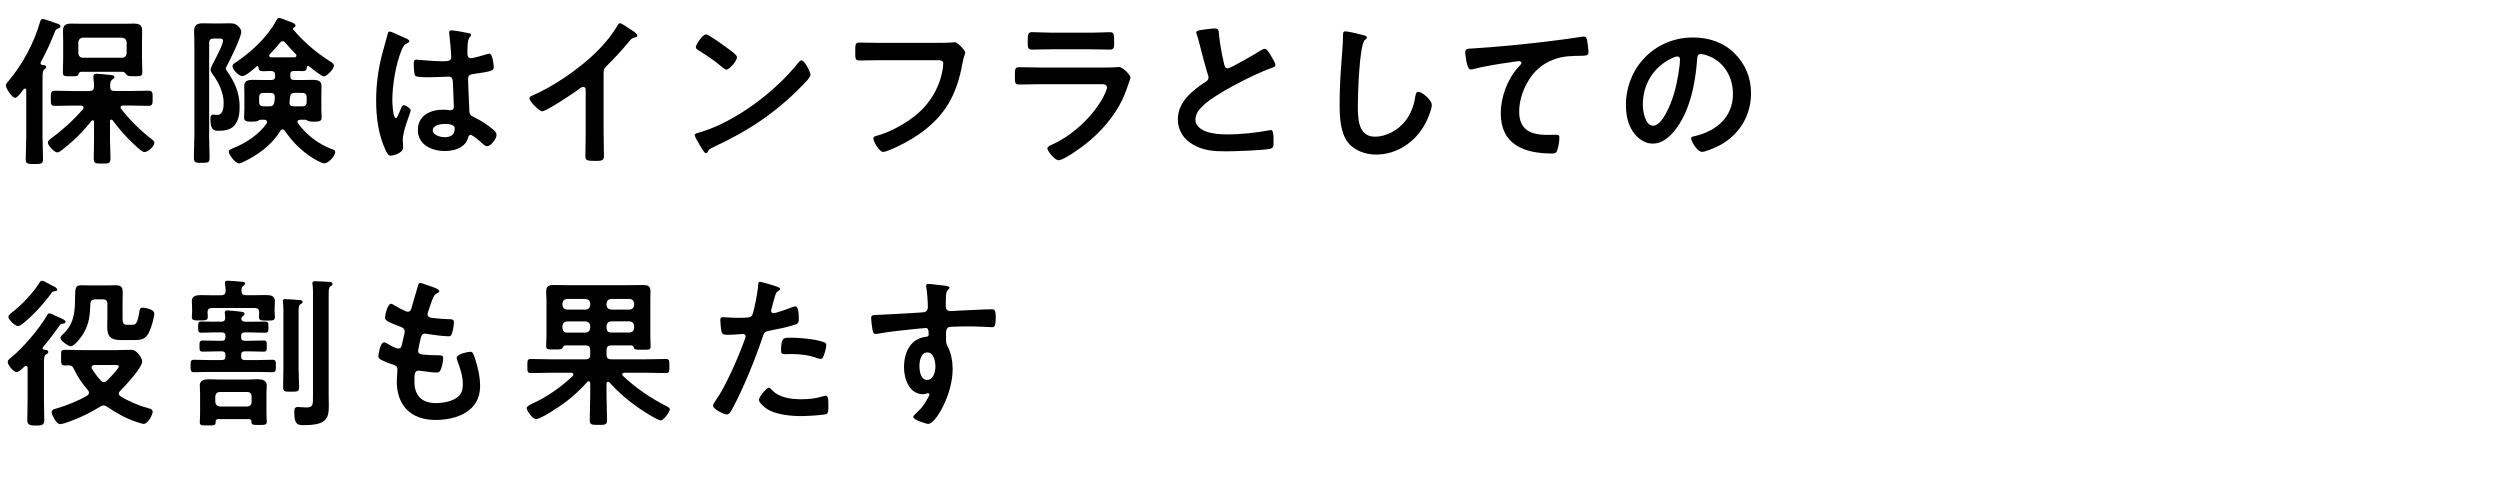 <?xml version="1.0" encoding="UTF-8"?><svg id="_レイヤー_2" xmlns="http://www.w3.org/2000/svg" viewBox="0 0 650.22 124.8"><defs><style>.cls-1{fill:#afafaf;opacity:0;}</style></defs><g id="layout"><g><rect class="cls-1" x=".22" y="0" width="650" height="121.6"/><g><path d="m3.91,25.43c-.8,0-2.39-2.48-2.39-3.23,0-.42.46-.88.76-1.22,3.65-4.33,6.55-9.79,8.11-15.21.13-.42.29-.84.8-.84.25,0,3.11,1.01,3.61,1.18.38.08.92.29.92.76,0,.29-.38.46-.63.55-.63.25-.63.42-.97,1.22-1.01,2.56-2.18,5.08-3.53,7.56,0,.08-.04.17-.04.25,0,.29.21.42.46.46.34,0,1.01.04,1.01.55,0,.25-.13.29-.5.59-.42.34-.46,1.09-.46,2.69v15.04c0,1.85.13,3.7.13,5.54,0,1.3-.42,1.34-2.27,1.34s-2.23-.04-2.23-1.34c0-1.85.13-3.7.13-5.54v-12.31c0-.21-.08-.42-.34-.42-.17,0-.25.04-.34.17-.08.08-.21.25-.34.42-.5.71-1.34,1.81-1.89,1.81Zm19.37-1.76c.8,0,1.13-.29,1.18-1.09,0-.67-.04-1.6-.17-2.27v-.46c0-.5.29-.67.76-.67.76,0,2.56.21,3.36.29.59.08,1.34.04,1.34.63,0,.29-.25.38-.59.63-.46.34-.5.88-.5,1.43v.42c0,.8.38,1.09,1.13,1.09h4.2c1.55,0,3.07-.08,4.58-.08,1.18,0,1.13.55,1.13,1.97s.04,1.97-1.13,1.97c-1.51,0-3.03-.08-4.58-.08h-2.02c-.29,0-.63.13-.63.5,0,.17.08.25.17.38,2.31,2.98,5.04,5.63,8.02,7.94.25.21.63.46.63.84,0,.84-1.6,2.44-2.6,2.44-.55,0-1.64-1.01-2.35-1.68-.17-.17-.34-.29-.46-.42-2.02-1.89-3.82-3.95-5.46-6.17-.08-.13-.17-.17-.34-.17-.25,0-.29.21-.34.38v5c0,1.55.13,3.07.13,4.62,0,1.47-.5,1.43-2.18,1.43s-2.18.04-2.18-1.43.08-3.07.08-4.62v-4.79c0-.17-.08-.42-.34-.42-.17,0-.25.04-.34.17-2.27,2.86-4.66,5.25-7.56,7.48-.34.29-.88.71-1.34.71-.76,0-2.44-1.81-2.44-2.56,0-.46.55-.84.88-1.09,3.07-2.31,5.8-4.71,8.28-7.65.04-.13.13-.21.13-.38,0-.38-.29-.46-.63-.5h-2.18c-1.51,0-3.07.08-4.58.08-1.13,0-1.13-.46-1.13-1.97s0-1.97,1.13-1.97c1.51,0,3.07.08,4.58.08h4.37Zm8.65-5h-10.75c-.5,0-.63.29-.8.71-.17.42-.42.46-1.89.46-1.72,0-2.14,0-2.14-.97,0-1.22.08-2.48.08-3.7v-4.28c0-.97-.04-1.97-.04-2.94,0-1.43.8-1.81,2.06-1.81,1.05,0,2.06.04,3.07.04h10.33c1.01,0,2.02-.04,3.02-.04,1.34,0,2.1.38,2.1,1.85,0,.97-.04,1.93-.04,2.9v4.28c0,1.22.08,2.44.08,3.65,0,1.01-.42,1.01-2.06,1.01-1.47,0-1.68-.04-1.97-.34-.25-.29-.63-.8-1.05-.84Zm1.01-7.69c-.08-.71-.46-1.09-1.18-1.18h-10.21c-.71.08-1.09.46-1.18,1.18v2.9c.08.71.46,1.13,1.18,1.13h10.21c.71,0,1.09-.42,1.18-1.13v-2.9Z"/><path d="m54.38,34.88c0,2.06.13,4.08.13,6.13,0,1.3-.38,1.34-2.06,1.34s-2.02-.04-2.02-1.43c0-2.02.13-4.03.13-6.05V11.56c0-1.13-.08-2.27-.08-3.44,0-1.6.76-2.06,2.27-2.06.92,0,1.85.04,2.73.04h2.02c.92,0,1.64-.04,2.18-.04,1.18,0,1.6.13,2.31.8.38.34.76.88.76,1.43,0,1.39-2.94,7.39-3.78,8.91-.08.13-.25.46-.25.63s.29.63.42.8c1.97,2.86,3.19,5.59,3.19,9.16,0,1.72-.25,3.7-1.51,5-1.05,1.05-2.56,1.22-3.95,1.22-.88,0-2.14.17-2.14-2.94,0-.46,0-1.26.67-1.26.17,0,.71.08,1.09.08,1.6,0,1.68-2.02,1.68-3.19,0-2.6-1.34-5.38-2.9-7.44-.21-.34-.5-.71-.5-1.13,0-.46.55-1.51.8-1.97.59-1.09,2.44-4.58,2.44-5.63,0-.5-.55-.5-.88-.5h-1.55c-.84,0-1.18.34-1.18,1.18v23.69Zm21.13-15.04c0,.67.34.97.97.97h1.97c.97,0,1.93-.04,2.9-.04,1.09,0,2.27.17,2.27,1.55,0,.63-.04,1.3-.04,1.93v4.2c0,.63.08,1.81.08,2.14,0,1.09-1.01,1.05-2.06,1.05-.55,0-1.09,0-1.6-.25-.17-.13-.34-.21-.55-.25h-1.43c-.29.04-.67.17-.67.55,0,.17.04.25.17.42,2.23,2.98,5.25,5.38,8.82,6.68.63.21.84.34.84.76,0,1.09-1.85,2.94-2.81,2.94-.71,0-2.48-1.05-3.11-1.43-2.86-1.81-5.33-4.29-7.18-7.06-.17-.21-.34-.34-.59-.34s-.42.21-.59.38c-2.18,3.65-5.84,6.3-9.66,8.11-.29.13-.8.34-1.09.34-.97,0-2.65-2.31-2.65-3.02,0-.46.46-.63.84-.8,3.36-1.34,6.93-3.53,9.03-6.6.04-.08.08-.21.08-.34,0-.42-.34-.55-.71-.59h-1.05c-.25.04-.34.13-.55.25-.46.25-1.13.25-1.64.25-1.13,0-2.02,0-2.02-1.09,0-.42.08-1.39.08-2.1v-4.2c0-.67-.04-1.3-.04-1.97,0-1.34,1.18-1.51,2.23-1.51s1.97.04,2.94.04h1.85c.71,0,1.01-.29,1.01-.97v-.29c0-1.01-.63-1.05-1.13-1.09-2.86.13-3.11.17-3.19-.97-.04-.17-.13-.29-.29-.29-.08,0-.13.04-.21.08-.63.59-2.86,2.52-3.66,2.52-1.05,0-2.6-1.76-2.6-2.52,0-.55.42-.8.84-1.05,3.99-2.65,8.32-6.68,10.59-10.96.17-.29.29-.59.67-.59.34,0,1.13.29,1.76.55.29.13.59.25.76.29.88.34,1.76.59,1.76,1.13,0,.29-.21.42-.46.55-.13.04-.21.13-.21.25,0,.08,0,.13.04.17,2.69,3.23,5.92,5.97,9.45,8.23.42.25,1.18.67,1.18,1.22,0,.88-1.85,2.81-2.65,2.81-.55,0-3.23-2.18-3.78-2.6-.08-.08-.17-.13-.25-.13-.25,0-.34.17-.38.38-.04.67-.21.97-1.09.97-.76,0-1.47-.08-2.23-.04-.67,0-.97.25-.97.88v.5Zm-4.03,5.46c0-.8-.34-1.13-1.09-1.13h-1.81c-.84,0-1.18.34-1.18,1.18v1.13c0,.84.34,1.18,1.18,1.18h1.39c.84,0,1.18-.21,1.39-1.05l.13-1.3Zm2.06-14.58c-.34,0-.55.17-.71.38-.92,1.13-1.64,1.97-2.65,2.98-.13.13-.17.25-.17.38,0,.29.25.42.5.46h6.09c.25-.04.5-.17.5-.46,0-.17-.08-.25-.17-.38-.88-.88-1.97-2.06-2.73-2.98-.21-.21-.38-.38-.67-.38Zm5.04,16.93c.84,0,1.18-.34,1.18-1.18v-1.13c0-.84-.34-1.18-1.18-1.18h-1.93c-.84,0-1.13.34-1.22,1.18l-.13,1.22v.17c0,.67.42.92,1.01.92h2.27Z"/><path d="m105.36,9.88c.34.13,1.09.42,1.09.84,0,.25-.17.34-.38.42-.97.46-1.22.84-1.72,2.14-1.43,3.53-2.31,8.95-2.31,12.77,0,.67.13,4.66.92,4.66.29,0,.5-.55.92-1.51.21-.46.63-1.85,1.13-1.85.46,0,1.81.84,1.81,1.34,0,.59-2.06,5.21-2.06,7.65,0,.67.08,1.34.08,2.02,0,1.64-2.98,2.14-3.19,2.14-.71,0-1.05-.8-1.34-1.39-1.89-4.03-2.48-8.49-2.48-12.94,0-4.07.5-7.81,1.47-11.76.46-1.85,1.05-3.65,1.51-5.5.04-.29.17-.71.55-.71.29,0,1.6.59,2.69,1.09.55.25,1.05.5,1.3.59Zm16.72-1.22c.21.04.42.13.42.38,0,.38-.25.46-.46.84-.25.42-.46,1.13-.46,2.98v1.18c0,.59.25,1.09.88,1.09.71,0,3.44-.8,4.2-1.05.17-.04.46-.13.63-.13.84,0,1.13,2.9,1.13,3.53,0,.8-.29,1.09-5.25,1.76-.92.13-1.43.29-1.43,1.34,0,.84.29,7.27.34,8.36.08,1.09.5,1.18,1.43,1.64,1.68.84,3.11,1.76,4.54,2.94.5.42,1.09.88,1.09,1.6,0,.97-1.47,2.9-2.44,2.9-.46,0-.84-.34-1.18-.63-.46-.46-2.56-2.31-3.11-2.31-.42,0-.55.34-.63.67-.76,2.69-3.57,3.53-6.09,3.53-3.36,0-7.01-1.6-7.01-5.46s3.32-5.29,6.59-5.29c.55,0,1.09.04,1.64.13h.29c.59,0,.84-.34.84-.88,0-1.05-.21-5.04-.25-6.26-.04-.42.04-1.6-1.01-1.6-.34,0-3.32.17-5,.17h-.55c-1.05,0-2.82-.04-3.19-.34-.38-.25-.42-2.65-.42-3.19s.04-1.05.67-1.05c.5,0,4.24.42,6.43.42h.67c1.01,0,1.97-.08,1.97-1.01s-.34-4.96-.5-6.01c0-.13-.04-.29-.04-.42,0-.38.17-.59.59-.59.71,0,3.82.55,4.66.76Zm-6.51,23.57c-.97,0-3.02.34-3.02,1.64s2.02,1.81,3.07,1.81c1.6,0,2.65-.59,2.65-2.31,0-1.09-1.89-1.13-2.69-1.13Z"/><path d="m157,35.09c0,1.85.08,3.7.08,5.5,0,1.13-.55,1.26-2.1,1.26-2.31,0-2.73-.13-2.73-1.22,0-1.81.08-3.61.08-5.42v-11.43c0-.25.13-1.18-.67-1.18-.42,0-1.3.71-1.64.97-1.26.92-7.94,5.38-9.03,5.38-.71,0-3.28-2.56-3.28-3.36,0-.42.38-.59.67-.71,5.5-2.31,12.27-7.02,16.51-11.13,2.18-2.14,4.16-4.49,5.71-7.1.13-.21.38-.63.67-.63s1.6.88,2.86,1.72c.46.29,1.64,1.01,1.64,1.51,0,.25-.21.34-.42.42-.92.25-1.05.29-1.64,1.01-2.02,2.44-3.53,4.08-5.75,6.3-.63.63-.97.92-.97,1.89v16.21Z"/><path d="m210.81,19.42c0,.71-1.68,2.35-2.23,2.9-6.81,7.01-13.95,11.72-22.81,15.84-1.39.67-1.43.71-1.76,1.43-.08.17-.21.25-.42.25-.46,0-1.34-1.68-1.64-2.18-.25-.42-1.26-2.1-1.26-2.52,0-.46.76-.55,1.3-.71,9.28-2.73,19.79-10.67,25.75-18.27.17-.21.42-.46.71-.46.84,0,2.35,3.11,2.35,3.74Zm-21.68-6.93c.55.38,2.56,1.76,2.56,2.39,0,.97-1.97,3.23-2.77,3.23-.34,0-1.13-.63-1.68-1.13-1.18-1.05-4.08-2.98-5.59-3.91-.34-.21-.67-.42-.67-.8,0-.63,1.68-3.32,2.65-3.32.67,0,4.71,2.94,5.5,3.53Z"/><path d="m243.7,11.14c.88,0,2.94,0,3.78-.08.17,0,.63-.08.76-.08,1.01,0,2.81,2.27,2.81,2.69s-.38.88-.71,2.69c-1.43,8.11-4.41,13.69-11.22,18.48-2.44,1.68-5.29,3.23-8.07,4.29-.42.17-.97.38-1.39.38-1.01,0-2.52-2.81-2.52-3.49,0-.46.38-.59.76-.67,3.66-.97,7.6-3.19,10.46-5.54,3.7-3.07,6.26-7.52,6.89-12.27.04-.25.08-.76.08-1.01,0-.8-.71-.88-1.47-.88h-14.91c-1.76,0-3.49.08-5.25.08-1.3,0-1.26-.38-1.26-2.27s-.04-2.39,1.13-2.39c1.81,0,3.61.08,5.42.08h14.7Z"/><path d="m286.5,17.57c.97,0,2.9,0,3.78-.08.21-.04.55-.08.76-.08.88,0,2.98,2.02,2.98,2.77,0,.29-.34,1.09-.55,1.72-.67,2.02-1.34,3.78-2.44,5.67-2.1,3.74-5.33,7.27-8.7,9.91-1.18.97-5.71,4.2-7.02,4.2-.97,0-2.9-2.39-2.9-3.11,0-.5,1.05-.88,1.47-1.09,5.04-2.27,10.21-7.1,12.9-11.93.29-.55,1.13-2.18,1.13-2.73,0-1.01-1.13-.92-1.81-.92h-15.63c-1.76,0-3.53.08-5.33.08-1.18,0-1.18-.42-1.18-2.06,0-2.14.04-2.44,1.22-2.44,1.76,0,3.57.08,5.38.08h15.92Zm-2.81-9.07c1.72,0,3.87-.13,4.96-.13s1.13.46,1.13,2.56c0,1.43,0,1.97-1.13,1.97-1.68,0-3.32-.08-4.96-.08h-10.29c-1.64,0-3.28.08-4.92.08-1.18,0-1.18-.5-1.18-2.06,0-1.97.08-2.48,1.13-2.48,1.18,0,3.32.13,4.96.13h10.29Z"/><path d="m313.85,7.61c.63-.08,1.34-.21,2.02-.21,1.18,0,1.09.63,1.18,1.6.25,2.52.71,5.04,1.3,7.52.13.55.25,1.26.97,1.26.76,0,7.48-3.95,8.57-4.66.34-.17.71-.42,1.09-.42.55,0,1.26,1.26,1.51,1.68.34.55,1.22,1.97,1.22,2.56,0,.42-.46.55-.8.67-3.02,1.01-7.52,3.28-10.38,4.83-2.23,1.22-5.8,3.28-7.56,4.96-1.09,1.05-2.06,2.18-2.06,3.78,0,1.51,1.47,2.56,2.77,3.02,1.76.63,3.74.76,5.59.76,3.53,0,7.56-.46,10.96-1.09.13-.04.25-.04.38-.04.59,0,.63,1.72.63,2.6v.5c0,1.09-.04,1.55-.88,1.76-1.6.42-9.54.67-11.55.67-3.11,0-5.84-.17-8.61-1.81-2.35-1.34-3.86-3.7-3.86-6.47,0-4.58,3.78-7.56,7.27-9.83.42-.29.71-.59.71-1.09,0-.34-.04-.5-.17-.76-.5-1.51-1.68-5.96-2.1-7.69-.25-.97-.46-1.89-.8-2.77-.04-.17-.13-.34-.13-.5,0-.63,1.39-.63,2.73-.84Z"/><path d="m354.67,9.17c.29.04.84.21.84.59,0,.29-.25.42-.5.63-1.47,1.09-1.85,14.41-1.85,16.8,0,3.28-.08,8.36,4.45,8.36,3.02,0,6.05-1.76,7.9-4.07,1.39-1.81,2.23-3.95,2.56-6.22.13-.67.21-1.39.84-1.39.92,0,3.49,2.14,3.49,3.4,0,1.18-1.13,3.82-1.72,4.91-2.52,4.71-7.31,8.02-12.77,8.02-2.77,0-5.67-1.01-7.39-3.23-1.89-2.52-2.1-6.59-2.1-9.66,0-3.32.13-6.64.38-9.96.13-1.93.5-5.97.5-7.69v-.46c0-.63.04-1.05.63-1.05.71,0,3.91.76,4.75,1.01Z"/><path d="m383.52,12.57c6.13-.38,12.27-1.01,18.4-1.72,3.15-.38,6.38-.8,9.54-1.3.17-.04.34-.04.5-.04.63,0,.71.55.84,1.05.13.71.34,2.35.34,3.07,0,.92-.88.84-1.85.88-2.48.04-4.62.04-6.97.88-3.28,1.18-5.54,3.23-7.18,6.26-1.22,2.23-2.02,4.83-2.02,7.39,0,4.87,3.15,6.05,7.39,6.05.76,0,1.68-.04,2.1-.04.63,0,.97.04.97.71,0,.92-.29,2.98-.76,3.74-.29.42-.76.42-1.22.42-7.14,0-13.27-2.27-13.27-10.46,0-4.24,1.76-8.95,4.62-12.06.21-.21.76-.76.76-1.01,0-.34-.38-.5-.63-.5-.34,0-2.23.29-2.69.38-2.81.38-6.59,1.01-9.28,1.72-.21.04-.42.08-.63.08-1.01,0-1.39-3.99-1.39-4.41,0-1.09.59-.97,2.44-1.09Z"/><path d="m451.18,13.92c2.81,2.81,4.24,6.34,4.24,10.33,0,5.84-3.07,10.84-8.19,13.57-.97.5-3.57,1.68-4.58,1.68-1.09,0-2.81-2.6-2.81-3.53,0-.42.63-.5,1.05-.59,5.5-1.3,9.83-4.91,9.83-10.92,0-4.49-2.35-8.53-6.72-10.04-.38-.13-1.22-.38-1.6-.38-.97,0-.97.92-1.01,1.64-.46,6.13-1.93,13.61-5.96,18.44-1.39,1.68-3.23,3.23-5.54,3.23-2.56,0-4.58-1.85-5.71-3.99-.92-1.72-1.3-3.99-1.3-5.97,0-9.83,7.52-17.64,17.43-17.64,4.12,0,7.9,1.22,10.88,4.16Zm-16.34,1.22c-4.79,2.27-7.56,6.76-7.56,12.1,0,1.55.55,5.46,2.69,5.46s4.45-4.79,5.63-9.07c.55-2.02,1.34-6.17,1.34-8.19,0-.42-.21-.76-.67-.76-.34,0-1.09.29-1.43.46Z"/><path d="m11.09,90.57c0,.25.17.34.42.38.38.04,1.05.08,1.05.59,0,.38-.38.55-.67.71-.42.25-.46,1.05-.46,2.18v9.62c0,1.76.08,3.53.08,5.29,0,1.13-.55,1.34-2.18,1.34-1.72,0-2.23-.25-2.23-1.43,0-1.72.08-3.44.08-5.21v-8.32c0-.29-.08-.55-.42-.55-.29,0-.42.17-.63.38-.55.55-1.3,1.22-1.85,1.22-.71,0-2.27-1.81-2.27-2.6,0-.59.55-.92,1.01-1.3,2.94-2.35,7.27-7.48,9.16-10.75.21-.38.34-.63.71-.63.29,0,1.39.59,2.35,1.01,1.3.55,1.81.8,1.81,1.18,0,.34-.38.46-.63.5-.46.04-.63.08-.97.55-2.23,2.98-1.64,2.39-4.29,5.59-.04.04-.08.13-.08.25Zm1.05-17.06c.59.34,1.39.76,2.02,1.05.29.17.71.42.71.8,0,.29-.34.38-.55.38-.63.04-.67.08-1.01.59-1.89,2.6-4.83,5.84-7.35,7.81-.34.25-.84.67-1.26.67-.76,0-2.52-1.64-2.52-2.39,0-.46.55-.84.84-1.09,2.44-1.81,5.71-5.25,7.27-7.85.17-.29.34-.46.67-.46.38,0,.84.29,1.18.5Zm6.3,36c-.5.21-2.23.8-2.73.8-.76,0-1.13-.67-1.51-1.26-.29-.5-.76-1.3-.76-1.89,0-.63.8-.8,1.26-.92,2.77-.84,5.5-1.89,7.98-3.36.25-.17.46-.38.46-.76,0-.25-.13-.46-.29-.67-1.43-1.6-2.65-3.44-3.61-5.42-.29-.63-.55-.97-1.3-1.01-.38,0-.71.04-1.05.04-1.01,0-1.01-.42-1.01-2.06s-.04-2.02.97-2.02c1.55,0,3.11.08,4.62.08h8.95c1.34,0,2.86-.08,3.7-.08,1.68,0,2.86,2.35,2.86,3.02,0,1.64-4.5,6.47-5.75,7.69-.21.21-.34.42-.34.71s.21.5.46.67c2.06,1.3,4.83,2.48,7.23,3.11.5.13,1.13.29,1.13.92,0,.59-1.13,3.15-2.35,3.15-.38,0-1.43-.38-1.85-.5-2.77-.92-5.25-2.31-7.64-3.95-.29-.17-.59-.34-.92-.34-.38,0-.59.13-.88.29-2.39,1.51-4.96,2.77-7.6,3.74Zm3.32-22.85c-.55.88-2.31,3.4-3.4,3.4-.5,0-2.65-1.39-2.65-2.18,0-.38.38-.67.63-.92,2.44-2.27,2.98-4.58,3.15-7.77.04-.8.04-1.51.04-2.1.04-2.06.04-2.9,1.64-2.9.67,0,1.3.04,1.93.04h5c.63,0,1.26-.04,1.89-.04,1.55,0,1.93.46,1.93,1.93,0,.76-.04,1.47-.04,2.18v4.24c0,1.22,0,1.93,1.18,1.93h1.39c.92,0,1.34-.42,1.85-3.7.08-.5.25-.76.8-.76.29,0,3.02.34,3.02,1.51,0,1.09-.71,3.44-1.18,4.49-.88,2.1-1.89,2.44-4.08,2.44h-3.44c-3.15,0-3.53-1.51-3.53-3.57,0-.71.04-1.47.04-2.27v-3.57c0-.8-.34-1.18-1.18-1.18h-2.02c-.8.08-1.18.34-1.22,1.13-.13,2.94-.25,5.08-1.76,7.65Zm4.45,12.31c.21.21.46.42.8.42s.55-.17.8-.38c.55-.55,3.11-3.11,3.11-3.74,0-.29-.55-.34-1.51-.34h-4.83c-.38.04-.76.17-.76.63,0,.17.04.25.13.38.63,1.09,1.43,2.1,2.27,3.02Z"/><path d="m63.68,86.45c-.67,0-.97.29-.97,1.01v.17c0,.71.29,1.01.97,1.01h.88c1.34,0,2.65-.08,3.99-.08.88,0,.84.46.84,1.43,0,1.09,0,1.47-.84,1.47-1.34,0-2.69-.08-3.99-.08h-.88c-.67,0-.97.29-.97,1.01v.25c0,.71.29,1.01.97,1.01h3.28c1.26,0,2.56-.08,3.87-.08.97,0,.92.5.92,1.64,0,.97.04,1.6-.88,1.6-1.3,0-2.6-.08-3.91-.08h-12.6c-1.3,0-2.6.08-3.91.08-.92,0-.88-.59-.88-1.6,0-1.13-.04-1.64.92-1.64,1.3,0,2.56.08,3.86.08h3.32c.67,0,.97-.29.97-1.01v-.25c0-.71-.29-1.01-.97-1.01h-.92c-1.34,0-2.69.08-4.03.08-.84,0-.84-.5-.84-1.47s0-1.43.88-1.43c1.34,0,2.65.08,3.99.08h.92c.67,0,.97-.29.97-1.01v-.17c0-.71-.29-1.01-.97-1.01h-1.51c-1.26,0-2.52.08-3.78.08-.84,0-.84-.38-.84-1.47,0-.97-.04-1.43.8-1.43,1.3,0,2.56.04,3.82.04h1.3c.84,0,1.13-.34,1.13-1.13-.04-.29-.13-1.01-.13-1.22,0-.46.29-.59.71-.59.5,0,2.81.25,3.45.34.38.04.97.08.97.59,0,.25-.17.34-.46.59-.13.13-.21.21-.25.34l-.08.08c0,.13-.04.17-.04.25.04.63.63.76,1.13.76h1.3c1.26,0,2.52-.04,3.78-.04.88,0,.84.5.84,1.43,0,1.01.04,1.47-.84,1.47-1.26,0-2.52-.08-3.78-.08h-1.51Zm-6.17-9.66c.76,0,1.13-.29,1.18-1.09,0-.59-.08-1.3-.17-1.85,0-.08-.04-.21-.04-.34,0-.42.38-.5.76-.5.76,0,2.98.21,3.82.29.25,0,.71.08.71.46,0,.25-.25.38-.5.59-.46.34-.46.76-.46,1.3.04.84.34,1.13,1.13,1.13h1.97c1.09,0,2.18-.04,3.28-.04s2.31.17,2.31,1.51c0,.67-.08,1.39-.08,2.14v.55c0,.55.08,1.18.08,1.47,0,.92-.46.97-2.06.97-1.51,0-2.1-.04-2.1-.92,0-.34.08-.84.08-1.22-.04-.84-.38-1.13-1.18-1.13h-11.09c-.8,0-1.13.29-1.18,1.09,0,.34.08.92.08,1.22,0,.92-.63.92-2.1.92s-2.06,0-2.06-.92c0-.34.08-.97.08-1.51v-.5c0-.84-.08-1.6-.08-2.1,0-1.39,1.22-1.55,2.31-1.55s2.18.04,3.28.04h2.02Zm-.8,32.22c-.29.04-.63.08-.63.63.04,1.01-.21,1.01-2.1,1.01-1.39,0-2.02.04-2.02-.76,0-.67.08-1.55.08-2.31v-5.25c0-.71-.08-1.43-.08-2.14,0-1.34,1.34-1.55,2.39-1.55.92,0,1.89.08,2.82.08h7.01c.92,0,1.89-.08,2.81-.08,1.05,0,2.39.21,2.39,1.55,0,.59-.08,1.34-.08,2.14v5.08c0,.76.08,2.1.08,2.31,0,.84-.63.8-2.02.8-1.68,0-1.93,0-1.97-.88,0-.59-.38-.59-.63-.63h-8.07Zm7.6-3.28c.71-.08,1.13-.46,1.13-1.18v-1.47c0-.71-.42-1.13-1.13-1.13h-7.14c-.71,0-1.09.42-1.18,1.13v1.47c.08.71.46,1.09,1.18,1.18h7.14Zm9.41-24.7c0-.84-.04-1.68-.13-2.39,0-.08-.04-.21-.04-.34,0-.46.34-.5.71-.5.63,0,2.94.17,3.65.25.34,0,.8.08.8.46,0,.34-.29.46-.59.63-.42.29-.46.63-.46,2.1v14.66c0,1.6.13,3.19.13,4.79,0,1.18-.42,1.18-2.06,1.18s-2.1,0-2.1-1.18c0-1.6.08-3.19.08-4.79v-14.87Zm7.69-4.41c0-.88,0-1.76-.13-2.6-.04-.13-.04-.25-.04-.38,0-.46.34-.5.71-.5.76,0,2.69.13,3.53.17.34,0,1.01.04,1.01.55,0,.29-.29.46-.55.63-.42.29-.46.8-.46,2.14v26.17c0,.92.04,1.85.04,2.77,0,3.45-.8,5-6.43,5-1.47,0-2.56.04-2.56-3.32,0-.59.04-1.39.84-1.39.21,0,.5,0,.71.04.46.04,1.05.08,1.51.08,1.85,0,1.81-.63,1.81-2.98v-26.38Z"/><path d="m114.24,75.74c0,.21-.17.34-.38.46-.59.29-.88.34-1.47,1.85-.38,1.01-.71,2.06-1.05,3.07-.08.21-.13.38-.13.59,0,.71.55.88,1.13.97,1.43.17,2.86.29,4.29.34.8,0,1.43-.04,1.43.8,0,.63-.25,2.1-.46,2.73-.17.59-.34.92-.92.92-1.22,0-4.5-.42-5.71-.63-.13-.04-.25-.08-.38-.08-.67,0-.97.46-1.13,1.01-.13.5-.71,3.15-.71,3.49,0,.88.88.92,1.47.97,1.26.13,2.52.17,3.78.17,1.13,0,1.26.29,1.26.71,0,.84-.25,2.02-.55,2.81-.21.63-.46.97-1.18.97-.97,0-2.94-.29-3.95-.42-.17-.04-.55-.08-.67-.08-1.13,0-1.13,1.05-1.13,2.86,0,3.65,1.93,5.59,5.59,5.59,1.89,0,4.79-.5,6.09-1.97.76-.84.92-1.89.92-2.98,0-2.06-.71-4.16-1.43-6.09-.08-.21-.17-.5-.17-.76,0-1.01,3.11-1.55,3.57-1.55.67,0,.8.67,1.13,1.6.8,2.27,1.39,4.91,1.39,7.35,0,6.51-6.01,8.78-11.59,8.78-6.34,0-10.08-3.66-10.08-10.04,0-1.05.17-2.65.17-3.07,0-.92-.71-1.18-1.68-1.47-.84-.25-1.68-.59-2.48-1.01-.46-.25-.8-.46-.8-1.01,0-.25.42-3.57,1.47-3.57.38,0,.76.25,1.05.42.55.38,2.06,1.18,2.69,1.18.71,0,.84-.59,1.09-1.81.08-.46.25-1.01.38-1.64.04-.29.17-.67.17-.92,0-.92-.76-1.18-1.34-1.39-2.94-1.13-3.78-1.51-3.78-2.27,0-.71.67-3.61,1.55-3.61.29,0,.71.29.97.46,1.22.71,1.6.88,2.86,1.47.21.08.34.13.55.13.67,0,.84-.55.97-1.01.38-1.43,1.3-4.41,1.64-5.63.13-.46.21-.84.63-.84.29,0,1.34.42,2.1.67.71.25,2.86.84,2.86,1.51Z"/><path d="m147,89.85c-.38.04-.5.25-.67.59-.21.42-.67.46-1.97.46-1.81,0-2.31.04-2.31-.88,0-.84.08-1.81.08-2.73v-9.12c0-.8-.08-1.64-.08-2.44,0-1.34.76-1.6,1.93-1.6s2.35.04,3.53.04h16.21c1.18,0,2.35-.04,3.53-.04s1.93.25,1.93,1.55c0,.84-.04,1.68-.04,2.48v9.2c0,.67.08,2.23.08,2.77,0,.88-.5.84-2.35.84-1.47,0-1.81-.04-1.97-.46-.13-.38-.25-.63-.71-.67h-5.25c-.8,0-1.18.38-1.18,1.18v1.3c0,.8.38,1.13,1.18,1.13h9.24c1.68,0,3.36-.08,5.04-.08.88,0,.88.5.88,1.85s0,1.81-.88,1.81c-1.68,0-3.36-.08-5.04-.08h-5.8c-.25,0-.55.13-.55.42,0,.17.08.25.17.38,3.4,3.19,7.06,5.67,11.17,7.81.38.21,1.05.46,1.05.88,0,.71-1.64,2.9-2.35,2.9-.88,0-4.87-2.6-5.76-3.23-2.98-2.06-5.17-3.99-7.6-6.64-.08-.13-.21-.17-.34-.17-.29,0-.38.25-.42.46v3.02c0,2.14.13,4.33.13,6.47,0,1.26-.5,1.26-2.23,1.26-1.81,0-2.27-.04-2.27-1.3,0-2.14.13-4.29.13-6.43v-3.15c-.04-.38-.25-.46-.38-.46-.17,0-.25.04-.38.17-3.7,4.07-6.47,5.96-10.25,8.28-.84.5-2.52,1.39-3.07,1.39-.84,0-2.44-2.1-2.44-2.9,0-.46,1.05-.92,1.47-1.13,3.82-1.76,7.52-4.33,10.54-7.23.08-.13.13-.21.13-.38,0-.42-.46-.42-.55-.42h-5.54c-1.68,0-3.32.08-5,.08-.92,0-.88-.5-.88-1.81,0-1.39-.04-1.85.88-1.85,1.68,0,3.36.08,5,.08h9.28c.84,0,1.18-.34,1.18-1.13v-1.3c0-.8-.34-1.18-1.18-1.18h-5.33Zm6.51-10.92c-.08-.71-.46-1.09-1.18-1.18h-4.87c-.71.08-1.09.46-1.18,1.18v.42c.08.71.46,1.09,1.18,1.18h4.87c.71-.08,1.09-.46,1.18-1.18v-.42Zm-6.05,4.66c-.71.08-1.09.46-1.18,1.18v.55c.08.76.46,1.18,1.18,1.18h4.87c.71-.08,1.09-.42,1.18-1.18v-.55c-.08-.71-.46-1.09-1.18-1.18h-4.87Zm16.3-3.07c.71-.08,1.09-.46,1.18-1.18v-.42c-.08-.71-.46-1.09-1.18-1.18h-4.83c-.71.08-1.09.46-1.18,1.18v.42c.08.71.46,1.09,1.18,1.18h4.83Zm-6.01,4.79c.08.76.46,1.18,1.18,1.18h4.83c.71-.08,1.09-.42,1.18-1.18v-.55c-.08-.71-.46-1.09-1.18-1.18h-4.83c-.71.08-1.09.46-1.18,1.18v.55Z"/><path d="m201.35,74.31c.38.13,1.55.42,1.55.88,0,.21-.25.34-.38.42-.63.38-.67.55-.97,1.47-.13.46-1.01,3.53-1.01,3.74,0,.38.29.63.63.63.76,0,4.03-1.22,4.87-1.55.29-.13.59-.21.88-.21.84,0,.84,2.56.84,3.19,0,.71-.08,1.3-.8,1.51-2.06.67-4.75,1.22-6.89,1.64-1.22.25-1.34.46-1.72,1.64-1.89,5.67-5,13.32-7.81,18.52-.55,1.01-.88,1.6-1.51,1.6-.67,0-3.57-1.34-3.57-2.27,0-.42.46-1.05.71-1.39,2.65-3.78,5.8-11.09,7.43-15.54.08-.25.34-.88.34-1.09,0-.42-.34-.63-.76-.63-.59,0-2.44.21-3.74.21-.84,0-1.51.04-1.76-.76-.17-.55-.34-2.44-.34-3.07,0-.46.13-.76.63-.76.38,0,2.14.17,3.95.17,2.69,0,3.32-.04,3.7-.67.5-.84,1.51-6.43,1.55-7.65.04-.63.04-1.05.46-1.05.38,0,3.15.84,3.7,1.01Zm-.59,27.09c1.85,2.06,5.04,2.44,7.6,2.44,2.18,0,3.91-.21,5.96-.84.13-.04.29-.08.42-.08.71,0,.71.97.71,2.65,0,.84.04,1.81-.46,2.1-.76.34-5.5.55-6.55.55-2.77,0-6.64-.34-8.99-1.89-.67-.46-2.06-1.51-2.06-2.39,0-.63,1.93-3.11,2.6-3.11.29,0,.59.38.76.59Zm5.12-13.57c2.23,0,6.34.38,8.44,1.18.38.13.59.38.59.84,0,.63-.5,2.35-.8,2.94-.17.38-.34.55-.76.55-.29,0-.59-.08-.88-.21-2.1-.8-4.41-1.05-6.68-1.05-.55,0-1.05.04-1.6.04-.84,0-1.05-.21-1.05-.92,0-3.61.76-3.36,2.73-3.36Z"/><path d="m244.68,74.19c1.01.08,2.27.21,2.27.59,0,.21-.13.34-.25.46-.29.21-.63.55-.67,1.76-.04.88-.04,1.81-.04,2.69,0,.8.46,1.22,1.22,1.22.34,0,1.97-.13,2.44-.13,2.06-.08,6.55-.34,8.36-.34.67,0,.97.25.97,2.14,0,2.56-.5,2.52-.92,2.52-.59,0-3.74-.21-6.09-.21-.76,0-4.66.04-5.12.17-.59.21-.8.8-.8,1.39v1.47c0,1.18.04,1.51.42,2.18.92,1.72,1.3,3.95,1.3,5.88,0,6.76-4.49,14.28-6.34,14.28-.5,0-3.91-1.05-3.91-1.81,0-.34.71-.92.97-1.18,1.6-1.51,1.97-2.23,3.02-4.07.08-.21.21-.38.21-.63,0-.13-.13-.29-.29-.29-.13,0-.21,0-.34.04-.29.08-.67.21-.97.21-3.65,0-5-3.95-5-7.02,0-3.86,1.68-7.56,5.92-7.94.21-.04.5-.17.5-.5,0-1.55-.29-1.76-.76-1.76-.34,0-2.27.21-2.77.25-2.18.21-7.6.8-9.62,1.22-.21.04-.42.08-.63.08-.67,0-.71-.59-.84-1.13-.13-.71-.34-2.31-.34-3.02,0-.84.38-.76,2.44-.84,1.13-.04,11.01-.59,11.38-.67.63-.17.92-.67.92-1.3,0-1.3-.17-3.95-.42-5.21-.04-.13-.04-.21-.04-.34,0-.34.21-.5.55-.5.97,0,2.27.25,3.28.34Zm-5.54,21.05c0,1.26.29,3.57,1.97,3.57s2.18-2.14,2.18-3.44-.38-3.7-2.1-3.7-2.06,2.31-2.06,3.57Z"/></g></g></g></svg>